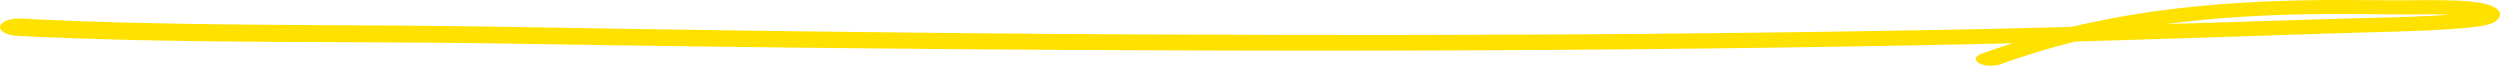 <svg xmlns="http://www.w3.org/2000/svg" width="380" height="10" viewBox="0 0 380 10" fill="none"><g clip-path="url(#clip0_32_849)"><path d="M2.632 5.455L3.401 5.493L4.177 5.53L4.954 5.566L5.731 5.601L6.507 5.634L7.284 5.667L8.06 5.698L8.837 5.728L9.614 5.757L10.39 5.786L11.167 5.814L11.948 5.841L12.728 5.866L13.499 5.89L14.269 5.915L15.052 5.94L15.837 5.961L16.607 5.983L17.378 6.004L18.16 6.026L18.943 6.045L19.714 6.062L20.484 6.08L21.265 6.099L22.048 6.115L22.818 6.131L23.589 6.147L24.371 6.162L25.154 6.176L25.927 6.189L26.697 6.202L27.478 6.215L28.259 6.226L29.031 6.237L29.804 6.248L30.582 6.259L31.361 6.268L32.133 6.277L32.906 6.287L33.685 6.296L34.463 6.304L35.236 6.311L36.008 6.319L36.787 6.326L37.566 6.332L38.338 6.337L39.111 6.343L39.887 6.349L40.664 6.353L41.436 6.359L42.209 6.364L42.985 6.368L43.762 6.372L44.535 6.377L45.307 6.38L46.082 6.385L46.856 6.389L47.629 6.393L48.401 6.396L49.176 6.4L49.95 6.404L50.723 6.407L51.495 6.411L52.268 6.415L53.04 6.419L53.813 6.422L54.585 6.426L55.358 6.43L56.13 6.434L56.903 6.437L57.675 6.441L58.443 6.445L59.212 6.45L59.984 6.454L60.757 6.459L61.529 6.464L62.302 6.468L63.074 6.473L63.847 6.478L64.609 6.482L65.373 6.489L66.145 6.496L66.918 6.503L67.691 6.51L68.463 6.517L69.236 6.524L70.008 6.531L70.766 6.538L71.524 6.548L72.296 6.558L73.069 6.568L73.841 6.579L74.614 6.589L75.386 6.599L76.159 6.61L76.925 6.62L77.489 6.629L78.059 6.639L78.629 6.648L79.199 6.657L79.769 6.667L80.339 6.676L80.909 6.685L81.48 6.695L82.05 6.704L82.62 6.713L83.19 6.723L83.76 6.732L84.33 6.741L84.9 6.75L85.47 6.759L86.044 6.769L86.618 6.777L87.189 6.785L87.759 6.794L88.329 6.802L88.899 6.811L89.469 6.819L90.039 6.827L90.609 6.836L91.179 6.844L91.749 6.853L92.319 6.861L92.889 6.87L93.459 6.878L94.029 6.886L94.6 6.895L95.174 6.903L95.748 6.912L96.318 6.919L96.888 6.928L97.458 6.935L98.028 6.943L98.598 6.951L99.168 6.959L99.738 6.967L100.308 6.974L100.878 6.983L101.449 6.99L102.019 6.999L102.589 7.006L103.159 7.015L103.729 7.022L104.303 7.03L104.877 7.038L105.447 7.045L106.017 7.053L106.587 7.06L107.158 7.068L107.728 7.075L108.298 7.083L108.868 7.09L109.438 7.098L110.008 7.105L110.578 7.113L111.148 7.12L111.718 7.128L112.288 7.135L112.858 7.143L113.432 7.15L114.007 7.157L114.577 7.163L115.147 7.17L115.717 7.176L116.287 7.183L116.857 7.189L117.427 7.196L117.997 7.203L118.567 7.209L119.137 7.216L119.707 7.222L120.277 7.229L120.847 7.235L121.418 7.242L121.988 7.248L122.562 7.255L123.136 7.262L123.706 7.267L124.276 7.273L124.846 7.278L125.416 7.284L125.986 7.29L126.556 7.295L127.126 7.301L127.697 7.306L128.267 7.312L128.837 7.318L129.407 7.323L129.977 7.329L130.547 7.334L131.117 7.34L131.691 7.346L132.265 7.351L132.835 7.357L133.406 7.363L133.976 7.368L134.546 7.374L135.116 7.379L135.686 7.385L136.256 7.391L136.826 7.396L137.396 7.402L137.966 7.407L138.536 7.413L139.106 7.419L139.676 7.424L140.246 7.43L140.821 7.436L141.395 7.44L141.965 7.445L142.535 7.45L143.105 7.454L143.675 7.459L144.245 7.464L144.815 7.468L145.385 7.473L145.955 7.478L146.525 7.482L147.095 7.487L147.666 7.492L148.236 7.496L148.806 7.501L149.376 7.506L149.95 7.51L150.524 7.514L151.094 7.518L151.664 7.522L152.234 7.525L152.804 7.529L153.374 7.533L153.945 7.537L154.515 7.54L155.085 7.544L155.655 7.548L156.225 7.551L156.795 7.555L157.365 7.559L157.935 7.563L158.505 7.566L159.079 7.57L159.654 7.573L160.224 7.576L160.794 7.579L161.364 7.581L161.934 7.584L162.504 7.587L163.074 7.59L163.644 7.593L164.214 7.595L164.784 7.599L165.354 7.602L165.924 7.605L166.494 7.608L167.064 7.61L167.634 7.613L168.209 7.616L168.783 7.618L169.353 7.621L169.923 7.623L170.493 7.625L171.063 7.627L171.633 7.63L172.203 7.632L172.773 7.634L173.343 7.637L173.914 7.638L174.484 7.641L175.054 7.643L175.624 7.646L176.194 7.648L176.764 7.65L177.338 7.653L177.912 7.654L178.482 7.656L179.052 7.658L179.622 7.66L180.193 7.662L180.763 7.664L181.333 7.666L181.903 7.667L182.473 7.669L183.043 7.671L183.613 7.673L184.183 7.675L184.753 7.677L185.323 7.679L185.893 7.681L186.467 7.682H187.042L187.612 7.684H188.182L188.752 7.686H189.322L189.892 7.688H190.462L191.032 7.69H191.602L192.172 7.692H192.742L193.312 7.694H193.882L194.453 7.696H195.023L195.597 7.697H196.171H196.741H197.311H197.881H198.451H199.021H199.591H200.162H200.732H201.302H201.872H202.442H203.012H203.582H204.152H204.726H205.3L205.87 7.696H206.441L207.011 7.694H207.581L208.151 7.692H208.721L209.291 7.69H209.861L210.431 7.688H211.001L211.571 7.686H212.141L212.711 7.684H213.281L213.856 7.682L214.43 7.681L215 7.679L215.57 7.677L216.14 7.675L216.71 7.673L217.28 7.671L217.85 7.669L218.42 7.667L218.99 7.666L219.56 7.664L220.131 7.662L220.701 7.66L221.271 7.658L221.841 7.656L222.411 7.654L222.985 7.653L223.559 7.65L224.129 7.647L224.699 7.644L225.269 7.641L225.839 7.638L226.41 7.636L226.98 7.633L227.55 7.63L228.12 7.627L228.69 7.624L229.26 7.622L229.83 7.619L230.4 7.616L230.97 7.613L231.54 7.61L232.114 7.608L232.689 7.604L233.259 7.6L233.829 7.596L234.399 7.593L234.969 7.589L235.539 7.585L236.109 7.581L236.679 7.578L237.249 7.574L237.819 7.57L238.389 7.566L238.959 7.563L239.529 7.559L240.099 7.555L240.67 7.551L241.244 7.548L241.818 7.543L242.388 7.538L242.958 7.534L243.528 7.529L244.098 7.524L244.668 7.52L245.238 7.515L245.811 7.51L246.383 7.505L246.953 7.499L247.523 7.494L248.093 7.488L248.663 7.482L249.233 7.477L249.803 7.471L250.375 7.465L250.947 7.46L251.517 7.454L252.087 7.449L252.658 7.443L253.228 7.437L253.798 7.432L254.368 7.426L254.94 7.421L255.512 7.414L256.082 7.407L256.652 7.401L257.222 7.394L257.792 7.388L258.362 7.381L258.932 7.375L259.505 7.368L260.077 7.362L260.647 7.354L261.217 7.348L261.787 7.341L262.357 7.334L262.927 7.327L263.497 7.32L264.069 7.313L264.641 7.305L265.211 7.298L265.782 7.291L266.352 7.283L266.922 7.276L267.492 7.268L268.062 7.261L268.634 7.253L269.206 7.245L269.776 7.236L270.346 7.228L270.916 7.219L271.486 7.211L272.056 7.203L272.627 7.194L273.199 7.186L273.773 7.177L274.343 7.169L274.913 7.16L275.483 7.152L276.053 7.144L276.623 7.135L277.193 7.127L277.767 7.118L278.342 7.109L278.912 7.1L279.482 7.09L280.052 7.081L280.622 7.072L281.192 7.062L281.762 7.053L282.334 7.044L282.906 7.033L283.476 7.024L284.046 7.014L284.617 7.004L285.187 6.995L285.757 6.985L286.327 6.975L286.901 6.965L287.475 6.955L288.045 6.944L288.615 6.934L289.185 6.924L289.755 6.914L290.326 6.903L290.896 6.893L291.47 6.883L292.044 6.871L292.614 6.86L293.184 6.849L293.754 6.838L294.324 6.827L294.894 6.815L295.464 6.804L296.041 6.793L296.708 6.779L297.369 6.765L298.032 6.751L298.693 6.737L299.354 6.723L300.017 6.709L300.678 6.695L301.347 6.681L302.016 6.665L302.677 6.649L303.338 6.633L303.999 6.617L304.66 6.601L305.321 6.585L305.982 6.569L306.649 6.553L307.316 6.536L307.977 6.518L308.638 6.5L309.299 6.482L309.96 6.465L310.621 6.447L311.282 6.43L311.947 6.412L312.612 6.393L313.273 6.375L313.934 6.356L314.595 6.337L315.256 6.319L315.917 6.3L316.578 6.281L317.243 6.263L317.906 6.243L318.567 6.223L319.226 6.204L319.884 6.184L320.543 6.164L321.202 6.145L321.861 6.125L322.524 6.105L323.187 6.085L323.846 6.064L324.505 6.044L325.164 6.023L325.823 6.002L326.482 5.982L327.14 5.961L327.801 5.941L328.462 5.92L329.121 5.9L329.78 5.879L330.439 5.858L331.098 5.838L331.757 5.817L332.416 5.797L333.077 5.776L333.738 5.755L334.396 5.733L335.055 5.712L335.714 5.69L336.373 5.669L337.032 5.647L337.691 5.626L338.35 5.604L339.011 5.582L339.67 5.561L340.331 5.539L340.989 5.518L341.65 5.496L342.309 5.475L342.968 5.453L343.627 5.432L344.286 5.41L344.947 5.389L345.608 5.367L346.269 5.346L346.93 5.324L347.591 5.303L348.252 5.281L348.911 5.26L349.569 5.239L350.23 5.219L350.891 5.198L351.552 5.177L352.213 5.157L352.874 5.136L353.535 5.116L354.194 5.095L354.853 5.075L355.514 5.054L356.175 5.033L356.836 5.013L357.497 4.992L358.158 4.973L358.819 4.952L359.48 4.931H359.498L359.535 4.93L359.587 4.928L359.649 4.926L359.719 4.924L359.8 4.922L359.988 4.917L360.211 4.912L360.467 4.905L360.75 4.899L361.064 4.89L361.405 4.881L361.768 4.872L362.156 4.861L362.567 4.85L362.995 4.838L363.443 4.825L363.908 4.811L364.387 4.795L364.881 4.778L365.387 4.76L365.901 4.742L366.426 4.722L366.957 4.701L367.494 4.68L368.035 4.656L368.58 4.632L369.119 4.607L369.664 4.582L370.203 4.554L370.745 4.525L371.271 4.495L371.796 4.464L372.316 4.431L372.825 4.396L373.32 4.361L373.806 4.323L374.279 4.284L374.737 4.243L375.181 4.2L375.613 4.155L376.026 4.107L376.425 4.057L376.813 4.002L377.187 3.941L377.555 3.873L377.926 3.791L378.298 3.692L378.686 3.563L379.104 3.375L379.465 3.128L379.674 2.922L379.831 2.718L379.94 2.508L380 2.287V2.052L379.924 1.822L379.783 1.599L379.57 1.383L379.312 1.195L379.019 1.031L378.695 0.886L378.364 0.765L378.027 0.662L377.68 0.572L377.338 0.498L376.993 0.432L376.639 0.374L376.288 0.325L375.935 0.281L375.574 0.242L375.21 0.209L374.845 0.179L374.471 0.152L374.095 0.129L373.717 0.109L373.333 0.091L372.946 0.076L372.558 0.063L372.166 0.052L371.763 0.043L370.988 0.031L370.201 0.024L369.425 0.022H368.663L367.923 0.027L367.213 0.032L366.537 0.036L365.909 0.04L365.333 0.042H364.703L364.071 0.041L363.439 0.039L362.805 0.037L362.171 0.034L361.533 0.03L360.894 0.026L360.254 0.022L359.614 0.019L358.971 0.015L358.329 0.011L357.683 0.007L357.036 0.006L356.396 0.004L355.756 0.002L355.097 0L354.438 0.003L353.8 0.006L353.159 0.008L352.49 0.011L351.823 0.022L351.185 0.032L350.546 0.042L349.888 0.052L349.284 0.067L348.692 0.081L348.105 0.098L347.518 0.115L346.938 0.135L346.358 0.154L345.783 0.176L345.207 0.197L344.637 0.222L344.065 0.246L343.499 0.273L342.935 0.3L342.375 0.33L341.814 0.36L341.258 0.393L340.7 0.426L340.149 0.461L339.599 0.497L339.054 0.535L338.507 0.573L337.964 0.615L337.42 0.656L336.881 0.7L336.344 0.744L335.811 0.789L335.276 0.836L334.746 0.886L334.215 0.935L333.688 0.988L333.163 1.04L332.641 1.095L332.118 1.151L331.598 1.209L331.079 1.267L330.563 1.329L330.049 1.391L329.536 1.455L329.024 1.52L328.514 1.587L328.004 1.655L327.498 1.726L326.994 1.797L326.492 1.871L325.988 1.945L325.488 2.021L324.988 2.098L324.49 2.179L323.995 2.259L323.501 2.342L323.005 2.425L322.514 2.512L322.022 2.599L321.533 2.69L321.045 2.78L320.56 2.874L320.072 2.967L319.587 3.064L319.102 3.161L318.618 3.261L318.137 3.361L317.658 3.464L317.177 3.568L316.697 3.674L316.218 3.781L315.741 3.891L315.264 4.002L314.789 4.115L314.314 4.229L313.839 4.346L313.364 4.463L312.891 4.583L312.42 4.704L311.949 4.828L311.478 4.952L311.007 5.08L310.536 5.208L310.067 5.34L309.598 5.471L309.132 5.606L308.663 5.741L308.196 5.879L307.729 6.017L307.262 6.16L306.796 6.302L306.329 6.448L305.862 6.594L305.395 6.743L304.928 6.893L304.462 7.046L303.997 7.2L303.532 7.356L303.065 7.513L302.599 7.674L302.132 7.835L301.665 8L301.208 8.16C300.219 8.509 300.039 9.155 300.81 9.603C301.58 10.051 303.005 10.132 303.995 9.783L304.453 9.622L304.9 9.465L305.346 9.312L305.792 9.159L306.238 9.009L306.684 8.859L307.13 8.713L307.574 8.567L308.018 8.425L308.462 8.283L308.906 8.145L309.351 8.007L309.795 7.872L310.239 7.738L310.683 7.607L311.127 7.476L311.571 7.349L312.015 7.221L312.461 7.098L312.905 6.974L313.349 6.855L313.793 6.735L314.237 6.619L314.684 6.502L315.13 6.389L315.576 6.276L316.022 6.166L316.468 6.057L316.914 5.951L317.363 5.844L317.813 5.742L318.261 5.639L318.711 5.539L319.162 5.439L319.612 5.343L320.064 5.247L320.519 5.153L320.971 5.06L321.425 4.97L321.88 4.88L322.336 4.793L322.795 4.706L323.253 4.622L323.712 4.539L324.172 4.458L324.633 4.378L325.096 4.3L325.56 4.222L326.027 4.148L326.492 4.073L326.961 4.002L327.43 3.93L327.901 3.861L328.374 3.793L328.849 3.728L329.324 3.662L329.801 3.599L330.278 3.537L330.759 3.477L331.242 3.417L331.728 3.36L332.211 3.303L332.699 3.249L333.186 3.194L333.678 3.143L334.171 3.091L334.669 3.043L335.165 2.994L335.665 2.948L336.165 2.903L336.668 2.86L337.175 2.817L337.685 2.775L338.193 2.734L338.707 2.696L339.221 2.657L339.74 2.622L340.26 2.586L340.785 2.554L341.308 2.521L341.836 2.491L342.365 2.461L342.898 2.433L343.433 2.405L343.974 2.38L344.513 2.354L345.058 2.332L345.604 2.31L346.155 2.289L346.707 2.268L347.264 2.251L347.822 2.233L348.384 2.217L348.946 2.201L349.516 2.188L350.073 2.175L350.693 2.165L351.331 2.156L351.97 2.147L352.579 2.137L353.188 2.136L353.828 2.134L354.467 2.132L355.088 2.13L355.71 2.133L356.35 2.136L356.991 2.138L357.623 2.141L358.255 2.146L358.893 2.15L359.531 2.155L360.171 2.16L360.812 2.165L361.454 2.169L362.096 2.174L362.741 2.179L363.385 2.182L364.032 2.185L364.678 2.187L365.327 2.189H365.938L366.587 2.185L367.264 2.181L367.962 2.178L368.677 2.176H369.402L370.127 2.179L370.844 2.186L371.558 2.198L371.893 2.206L372.23 2.215L372.558 2.226L372.878 2.239L373.186 2.253L373.483 2.269L373.768 2.287L374.037 2.307L374.291 2.328L374.529 2.351L374.741 2.374L374.935 2.398L375.107 2.423L375.247 2.446L375.363 2.469L375.45 2.487L375.497 2.499L375.518 2.506L375.508 2.502L375.462 2.482L375.406 2.45L375.342 2.403L375.278 2.338L375.237 2.273L375.218 2.211V2.154L375.225 2.121L375.231 2.108L375.227 2.113L375.214 2.126L375.419 1.988L375.601 1.904L375.679 1.877H375.677L375.609 1.892L375.47 1.918L375.282 1.948L375.053 1.98L374.781 2.015L374.475 2.049L374.14 2.084L373.775 2.119L373.386 2.152L372.975 2.186L372.544 2.219L372.095 2.251L371.631 2.281L371.156 2.31L370.656 2.339L370.16 2.367L369.65 2.393L369.138 2.419L368.619 2.443L368.095 2.468L367.576 2.49L367.056 2.512L366.537 2.532L366.023 2.552L365.515 2.57L365.015 2.586L364.523 2.602L364.042 2.617L363.575 2.631L363.121 2.644L362.683 2.657L362.264 2.669L361.863 2.68L361.483 2.689L361.126 2.699L360.791 2.707L360.483 2.715L360.205 2.721L359.953 2.727L359.732 2.731L359.544 2.736L359.461 2.738L359.387 2.74L359.321 2.742L359.261 2.744H359.207L359.155 2.746L358.492 2.766L357.831 2.786L357.17 2.805L356.509 2.825L355.848 2.845L355.188 2.864L354.527 2.884L353.864 2.903L353.201 2.923L352.54 2.943L351.879 2.962L351.218 2.982L350.557 3.002L349.896 3.021L349.235 3.041L348.572 3.061L347.909 3.081L347.248 3.102L346.587 3.122L345.926 3.143L345.265 3.164L344.604 3.184L343.943 3.205L343.282 3.225L342.621 3.246L341.962 3.266L341.301 3.287L340.64 3.308L339.979 3.328L339.319 3.349L338.658 3.369L337.999 3.39L337.34 3.41L336.681 3.431L336.022 3.452L335.363 3.472L334.704 3.493L334.043 3.513L333.384 3.534L332.726 3.555L332.067 3.575L331.408 3.595L330.749 3.615L330.09 3.636L329.431 3.656L328.772 3.676L328.113 3.696L327.456 3.716L326.8 3.736L326.141 3.756L325.482 3.775L324.823 3.795L324.164 3.815L323.505 3.834L322.846 3.854L322.19 3.873L321.533 3.892L320.874 3.911L320.213 3.93L319.554 3.948L318.893 3.967L318.234 3.986L317.575 4.004L316.921 4.023L316.266 4.041L315.605 4.059L314.944 4.076L314.283 4.094L313.622 4.112L312.961 4.13L312.3 4.148L311.645 4.165L310.988 4.182L310.328 4.199L309.667 4.216L309.006 4.233L308.345 4.25L307.684 4.266L307.023 4.283L306.368 4.3L305.713 4.315L305.052 4.33L304.391 4.345L303.73 4.36L303.069 4.375L302.409 4.39L301.748 4.405L301.093 4.42L300.438 4.433L299.777 4.446L299.114 4.459L298.453 4.472L297.79 4.485L297.127 4.498L296.466 4.511L295.809 4.525L295.243 4.535L294.673 4.545L294.103 4.555L293.533 4.566L292.963 4.576L292.393 4.586L291.823 4.597L291.255 4.607L290.687 4.616L290.117 4.626L289.547 4.635L288.977 4.644L288.407 4.654L287.837 4.663L287.267 4.672L286.699 4.682L286.131 4.691L285.56 4.7L284.99 4.71L284.42 4.719L283.85 4.728L283.28 4.738L282.71 4.747L282.142 4.757L281.574 4.765L281.004 4.773L280.434 4.782L279.864 4.79L279.294 4.799L278.724 4.807L278.154 4.815L277.586 4.824L277.018 4.832L276.448 4.84L275.878 4.848L275.307 4.856L274.737 4.864L274.167 4.872L273.597 4.88L273.029 4.887L272.461 4.895L271.891 4.902L271.321 4.91L270.751 4.917L270.181 4.925L269.611 4.932L269.041 4.94L268.473 4.947L267.905 4.954L267.335 4.96L266.765 4.967L266.195 4.974L265.625 4.98L265.055 4.987L264.484 4.993L263.916 5L263.348 5.005L262.778 5.012L262.208 5.018L261.638 5.025L261.068 5.032L260.498 5.038L259.928 5.045L259.36 5.051L258.792 5.057L258.222 5.062L257.652 5.068L257.082 5.074L256.512 5.079L255.942 5.085L255.372 5.09L254.804 5.096L254.236 5.102L253.665 5.107L253.095 5.113L252.525 5.119L251.955 5.124L251.385 5.13L250.815 5.134L250.249 5.14L249.681 5.145L249.111 5.149L248.541 5.154L247.971 5.159L247.401 5.163L246.831 5.168L246.261 5.173L245.693 5.177L245.125 5.181L244.555 5.185L243.985 5.189L243.415 5.192L242.844 5.196L242.274 5.2L241.704 5.204L241.138 5.207L240.572 5.211L240.002 5.214L239.432 5.218L238.862 5.221L238.292 5.224L237.722 5.228L237.152 5.232L236.582 5.235L236.012 5.238L235.442 5.242L234.872 5.245L234.302 5.249L233.732 5.251L233.162 5.255L232.591 5.259L232.028 5.262L231.464 5.264L230.894 5.265L230.324 5.267L229.754 5.269L229.183 5.271L228.613 5.273L228.043 5.275L227.473 5.277L226.903 5.278L226.333 5.28L225.763 5.282L225.193 5.284L224.623 5.286L224.053 5.288L223.483 5.29L222.919 5.292H222.353L221.783 5.294H221.213L220.643 5.297H220.073L219.503 5.3H218.933L218.362 5.303H217.792L217.222 5.306L216.652 5.307H216.082L215.512 5.31H214.942L214.372 5.313H213.806L213.24 5.315H212.67H212.1H211.53H210.96H210.39H209.82H209.25H208.68H208.109H207.539H206.969H206.399H205.829H205.259H204.693H204.127H203.557L202.987 5.314H202.417L201.847 5.313H201.277L200.707 5.312H200.137L199.567 5.311H198.997L198.427 5.31H197.856L197.286 5.309H196.716L196.146 5.308H195.58L195.014 5.307L194.444 5.305L193.874 5.303L193.304 5.301L192.734 5.299L192.164 5.297L191.594 5.295L191.024 5.293L190.454 5.292L189.884 5.29L189.314 5.288L188.744 5.286L188.174 5.284L187.603 5.282L187.033 5.28L186.467 5.278L185.902 5.277L185.331 5.275L184.761 5.273L184.191 5.271L183.621 5.269L183.051 5.267L182.481 5.265L181.911 5.264L181.341 5.262L180.771 5.26L180.201 5.258L179.631 5.256L179.061 5.254L178.491 5.252L177.921 5.25L177.355 5.249L176.789 5.246L176.219 5.243L175.649 5.24L175.078 5.237L174.508 5.235L173.938 5.232L173.368 5.229L172.798 5.226L172.228 5.223L171.658 5.22L171.088 5.218L170.518 5.215L169.948 5.212L169.378 5.209L168.808 5.206L168.242 5.204L167.676 5.2L167.106 5.196L166.536 5.192L165.966 5.189L165.396 5.185L164.825 5.181L164.255 5.177L163.685 5.174L163.115 5.17L162.545 5.166L161.975 5.162L161.405 5.159L160.835 5.155L160.265 5.151L159.695 5.148L159.129 5.144L158.563 5.139L157.993 5.134L157.423 5.13L156.853 5.125L156.283 5.12L155.713 5.116L155.143 5.111L154.572 5.106L154.002 5.102L153.432 5.097L152.862 5.092L152.292 5.088L151.722 5.083L151.152 5.078L150.582 5.074L150.016 5.069L149.45 5.063L148.88 5.058L148.31 5.052L147.74 5.046L147.17 5.041L146.6 5.035L146.03 5.03L145.46 5.024L144.89 5.018L144.319 5.013L143.749 5.007L143.179 5.002L142.609 4.996L142.039 4.99L141.469 4.985L140.903 4.979L140.337 4.973L139.767 4.966L139.197 4.96L138.627 4.954L138.057 4.947L137.487 4.941L136.917 4.934L136.347 4.929L135.777 4.922L135.207 4.916L134.637 4.909L134.066 4.902L133.496 4.897L132.926 4.89L132.356 4.884L131.79 4.878L131.224 4.872L130.654 4.865L130.084 4.858L129.514 4.852L128.944 4.845L128.374 4.839L127.804 4.832L127.234 4.826L126.664 4.819L126.094 4.813L125.524 4.806L124.954 4.8L124.384 4.793L123.813 4.786L123.243 4.78L122.677 4.773L122.112 4.766L121.541 4.758L120.971 4.751L120.401 4.743L119.831 4.736L119.261 4.728L118.691 4.721L118.121 4.713L117.551 4.706L116.981 4.699L116.411 4.691L115.841 4.684L115.271 4.676L114.701 4.669L114.131 4.661L113.565 4.654L112.999 4.645L112.429 4.637L111.859 4.628L111.288 4.62L110.718 4.612L110.148 4.603L109.578 4.595L109.008 4.586L108.438 4.578L107.868 4.569L107.298 4.561L106.728 4.553L106.158 4.544L105.588 4.536L105.018 4.527L104.45 4.519L103.882 4.511L103.312 4.502L102.742 4.494L102.171 4.485L101.601 4.477L101.031 4.468L100.461 4.46L99.891 4.452L99.321 4.443L98.751 4.435L98.181 4.426L97.611 4.418L97.041 4.409L96.471 4.401L95.901 4.393L95.333 4.384L94.765 4.375L94.195 4.366L93.625 4.356L93.055 4.347L92.484 4.337L91.914 4.328L91.344 4.319L90.774 4.309L90.204 4.3L89.634 4.291L89.064 4.281L88.494 4.272L87.924 4.263L87.354 4.253L86.784 4.244L86.216 4.235L85.648 4.225L85.078 4.216L84.508 4.207L83.938 4.197L83.367 4.188L82.797 4.178L82.227 4.169L81.657 4.16L81.087 4.15L80.517 4.141L79.947 4.132L79.377 4.122L78.807 4.113L78.237 4.104L77.667 4.094L77.088 4.084L76.312 4.073L75.539 4.061L74.767 4.049L73.994 4.038L73.222 4.027L72.449 4.016L71.677 4.004L70.89 3.991L70.103 3.983L69.331 3.975L68.558 3.966L67.785 3.958L67.013 3.949L66.24 3.941L65.468 3.932L64.685 3.924L63.902 3.918L63.13 3.913L62.358 3.907L61.585 3.902L60.812 3.896L60.04 3.89L59.267 3.885L58.491 3.879L57.714 3.874L56.942 3.87L56.169 3.865L55.395 3.86L54.62 3.856L53.848 3.851L53.075 3.846L52.303 3.842L51.53 3.837L50.758 3.832L49.985 3.828L49.213 3.823L48.44 3.818L47.668 3.814L46.895 3.809L46.125 3.804L45.355 3.799L44.582 3.793L43.809 3.787L43.039 3.782L42.271 3.776L41.498 3.771L40.726 3.765L39.957 3.759L39.189 3.752L38.417 3.745L37.644 3.738L36.878 3.731L36.111 3.723L35.339 3.714L34.567 3.706L33.8 3.698L33.036 3.687L32.264 3.677L31.491 3.667L30.727 3.656L29.963 3.644L29.19 3.632L28.418 3.62L27.655 3.608L26.893 3.594L26.123 3.58L25.35 3.566L24.59 3.552L23.83 3.535L23.06 3.518L22.289 3.501L21.529 3.485L20.769 3.467L19.999 3.447L19.228 3.428L18.47 3.41L17.712 3.388L16.942 3.366L16.172 3.343L15.415 3.322L14.659 3.296L13.891 3.271L13.121 3.246L12.361 3.221L11.603 3.193L10.843 3.164L10.082 3.135L9.322 3.105L8.562 3.073L7.802 3.041L7.042 3.007L6.282 2.974L5.522 2.938L4.764 2.903L4.006 2.865L3.237 2.827C1.647 2.721 0.193 3.251 0.017 3.984C-0.158 4.717 1.013 5.376 2.632 5.455Z" fill="#FFE100"></path></g><defs><clipPath id="clip0_32_849"><rect width="380" height="10" fill="white"></rect></clipPath></defs></svg>